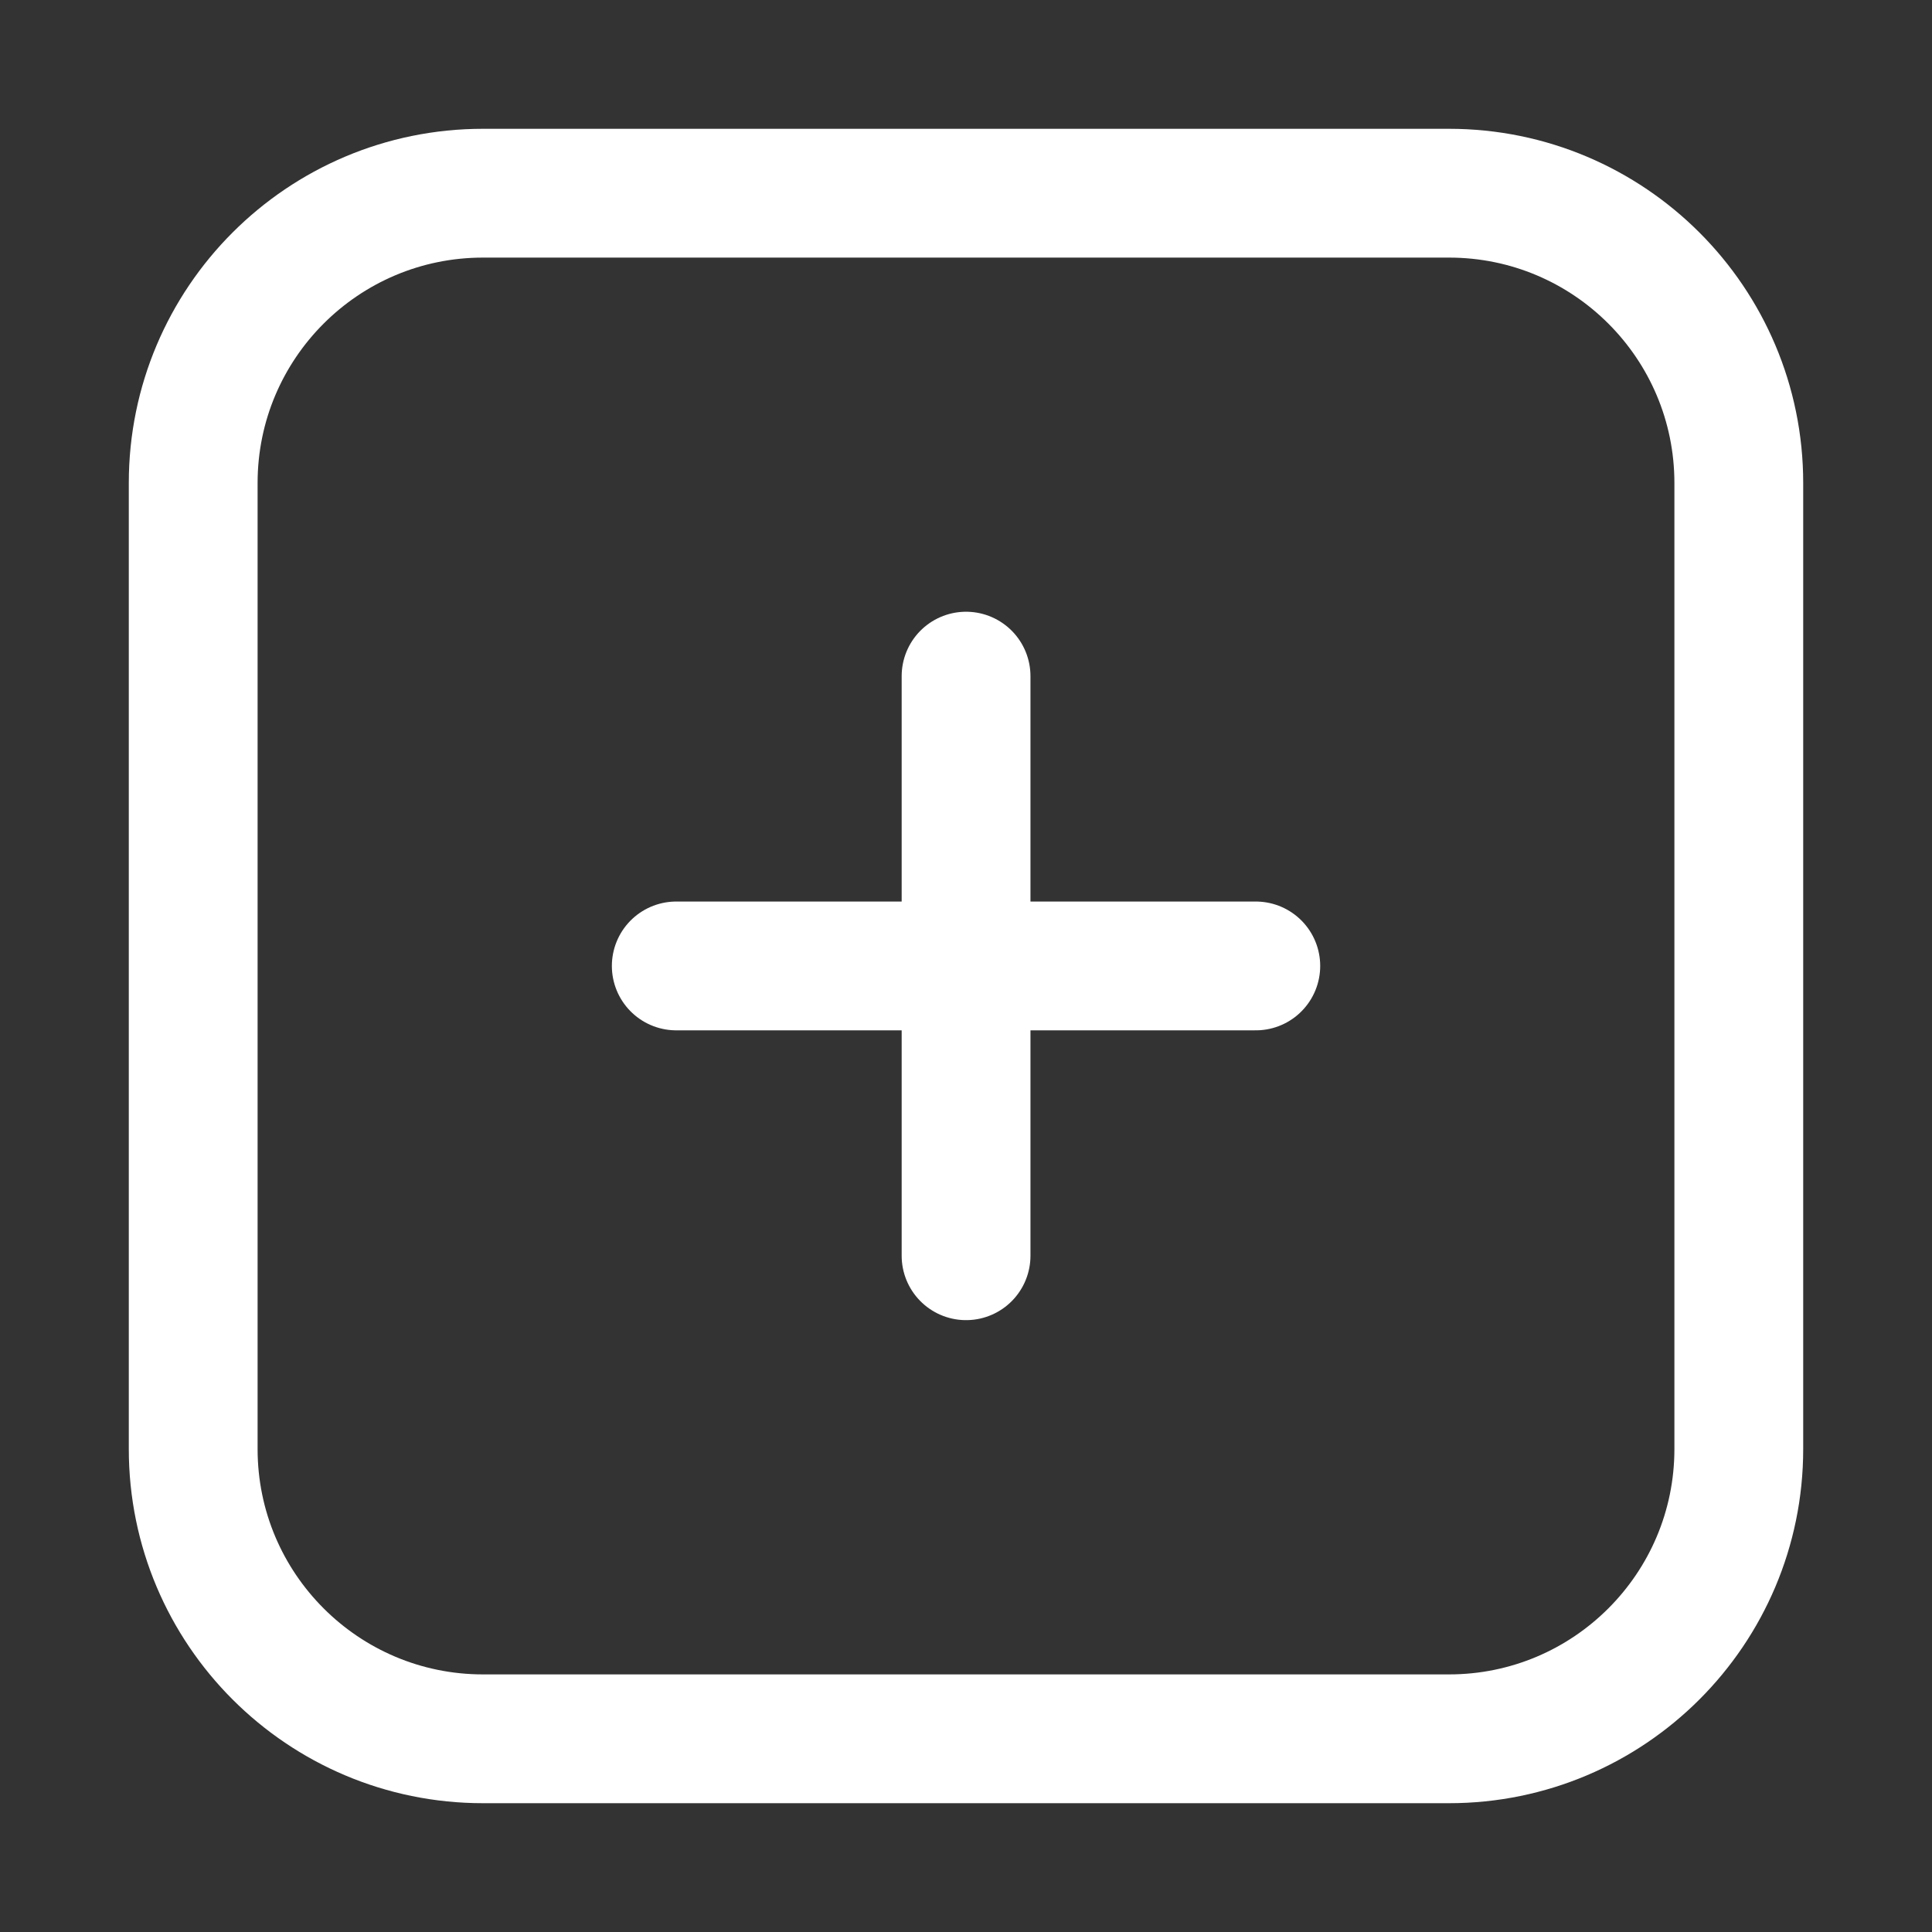 <svg width="30" height="30" viewBox="0 0 30 30" fill="none" xmlns="http://www.w3.org/2000/svg">
<rect x="0" y="0" width="30" height="30" fill="#333333" stroke="none"/>
<path d="M19.5 14.999H15.001M15.001 14.999H10.501M15.001 14.999V19.499M15.001 14.999L15.001 10.499M27 7.5L27 22.5C27 24.985 24.985 27 22.5 27H7.5C5.015 27 3 24.985 3 22.5V7.5C3 5.015 5.015 3 7.5 3H22.5C24.985 3 27 5.015 27 7.5Z" stroke="white" stroke-width="2" stroke-linecap="round"/>
</svg>

